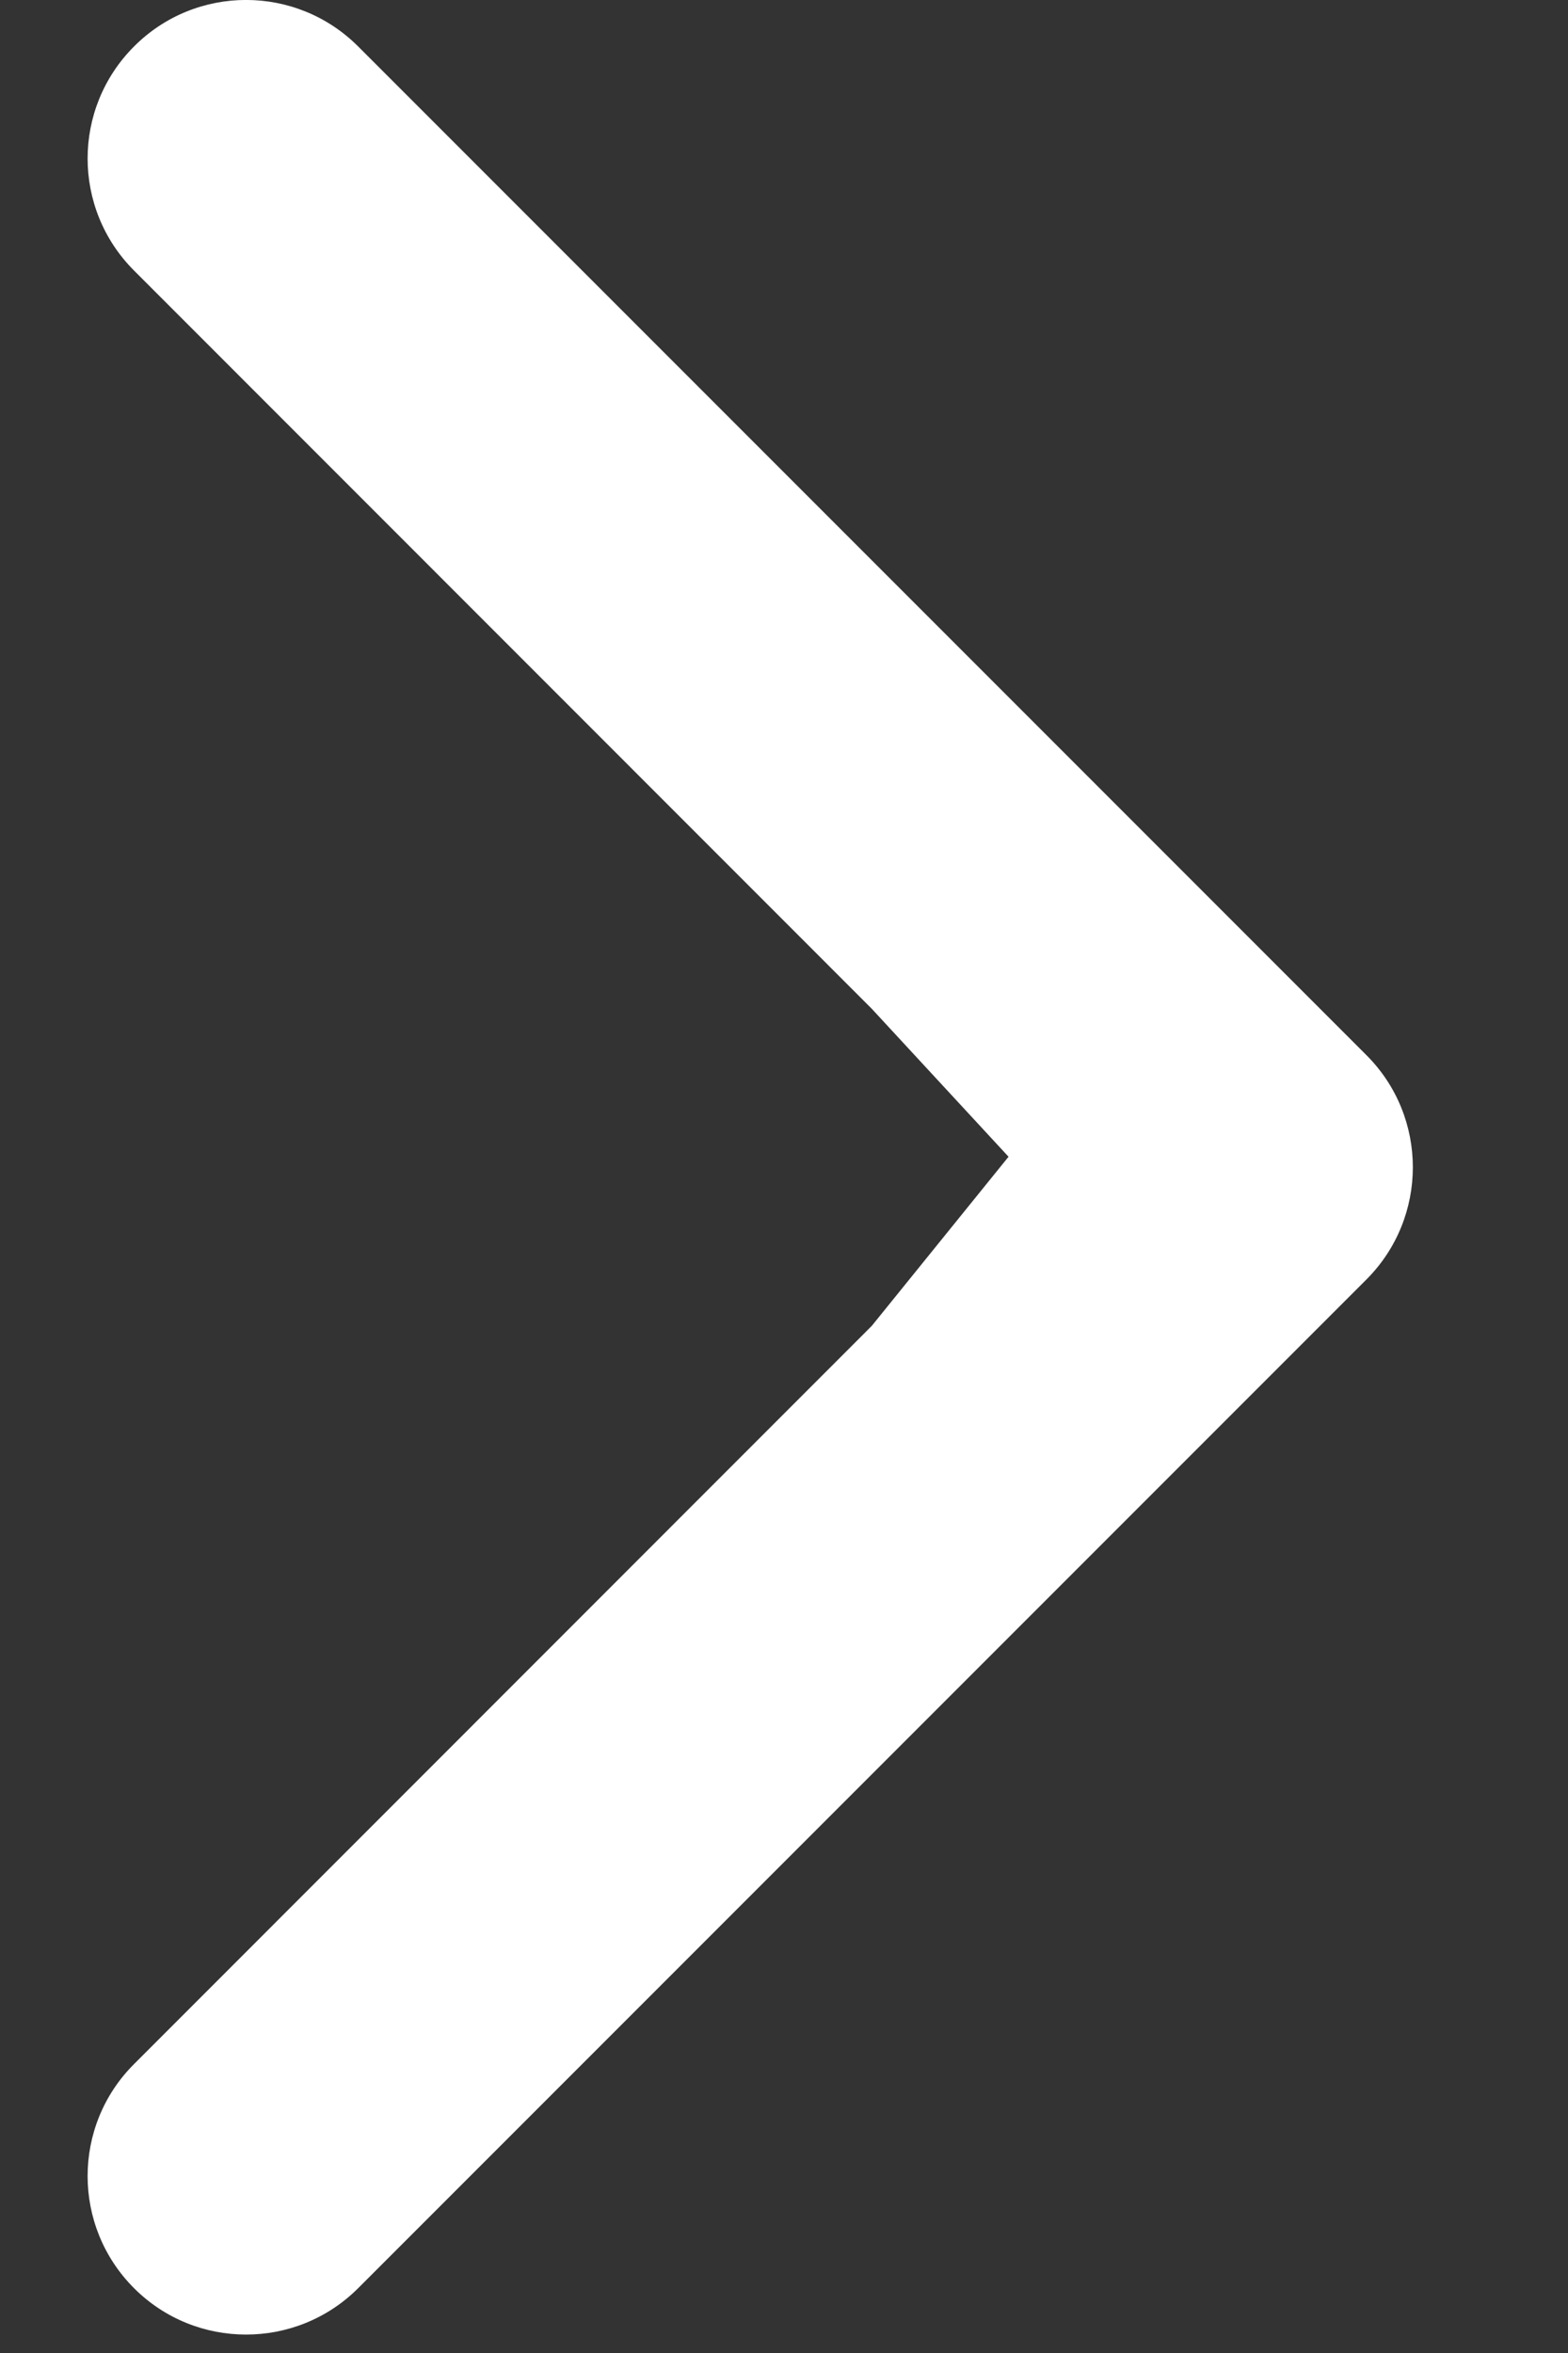 <svg width="10" height="15" viewBox="0 0 10 15" fill="none" xmlns="http://www.w3.org/2000/svg">
<rect x="0" y="0" width="10" height="15" fill="#333333" stroke="none"/>
<path fill-rule="evenodd" clip-rule="evenodd" d="M2.284 0.296L8.715 6.727C9.109 7.121 9.109 7.761 8.715 8.156L2.284 14.587C1.889 14.981 1.249 14.981 0.855 14.587C0.46 14.192 0.46 13.552 0.855 13.158L5.56 8.452L6.432 7.374L5.56 6.431L0.855 1.725C0.46 1.33 0.46 0.691 0.855 0.296C1.249 -0.099 1.889 -0.099 2.284 0.296Z" fill="white"/>
</svg>
